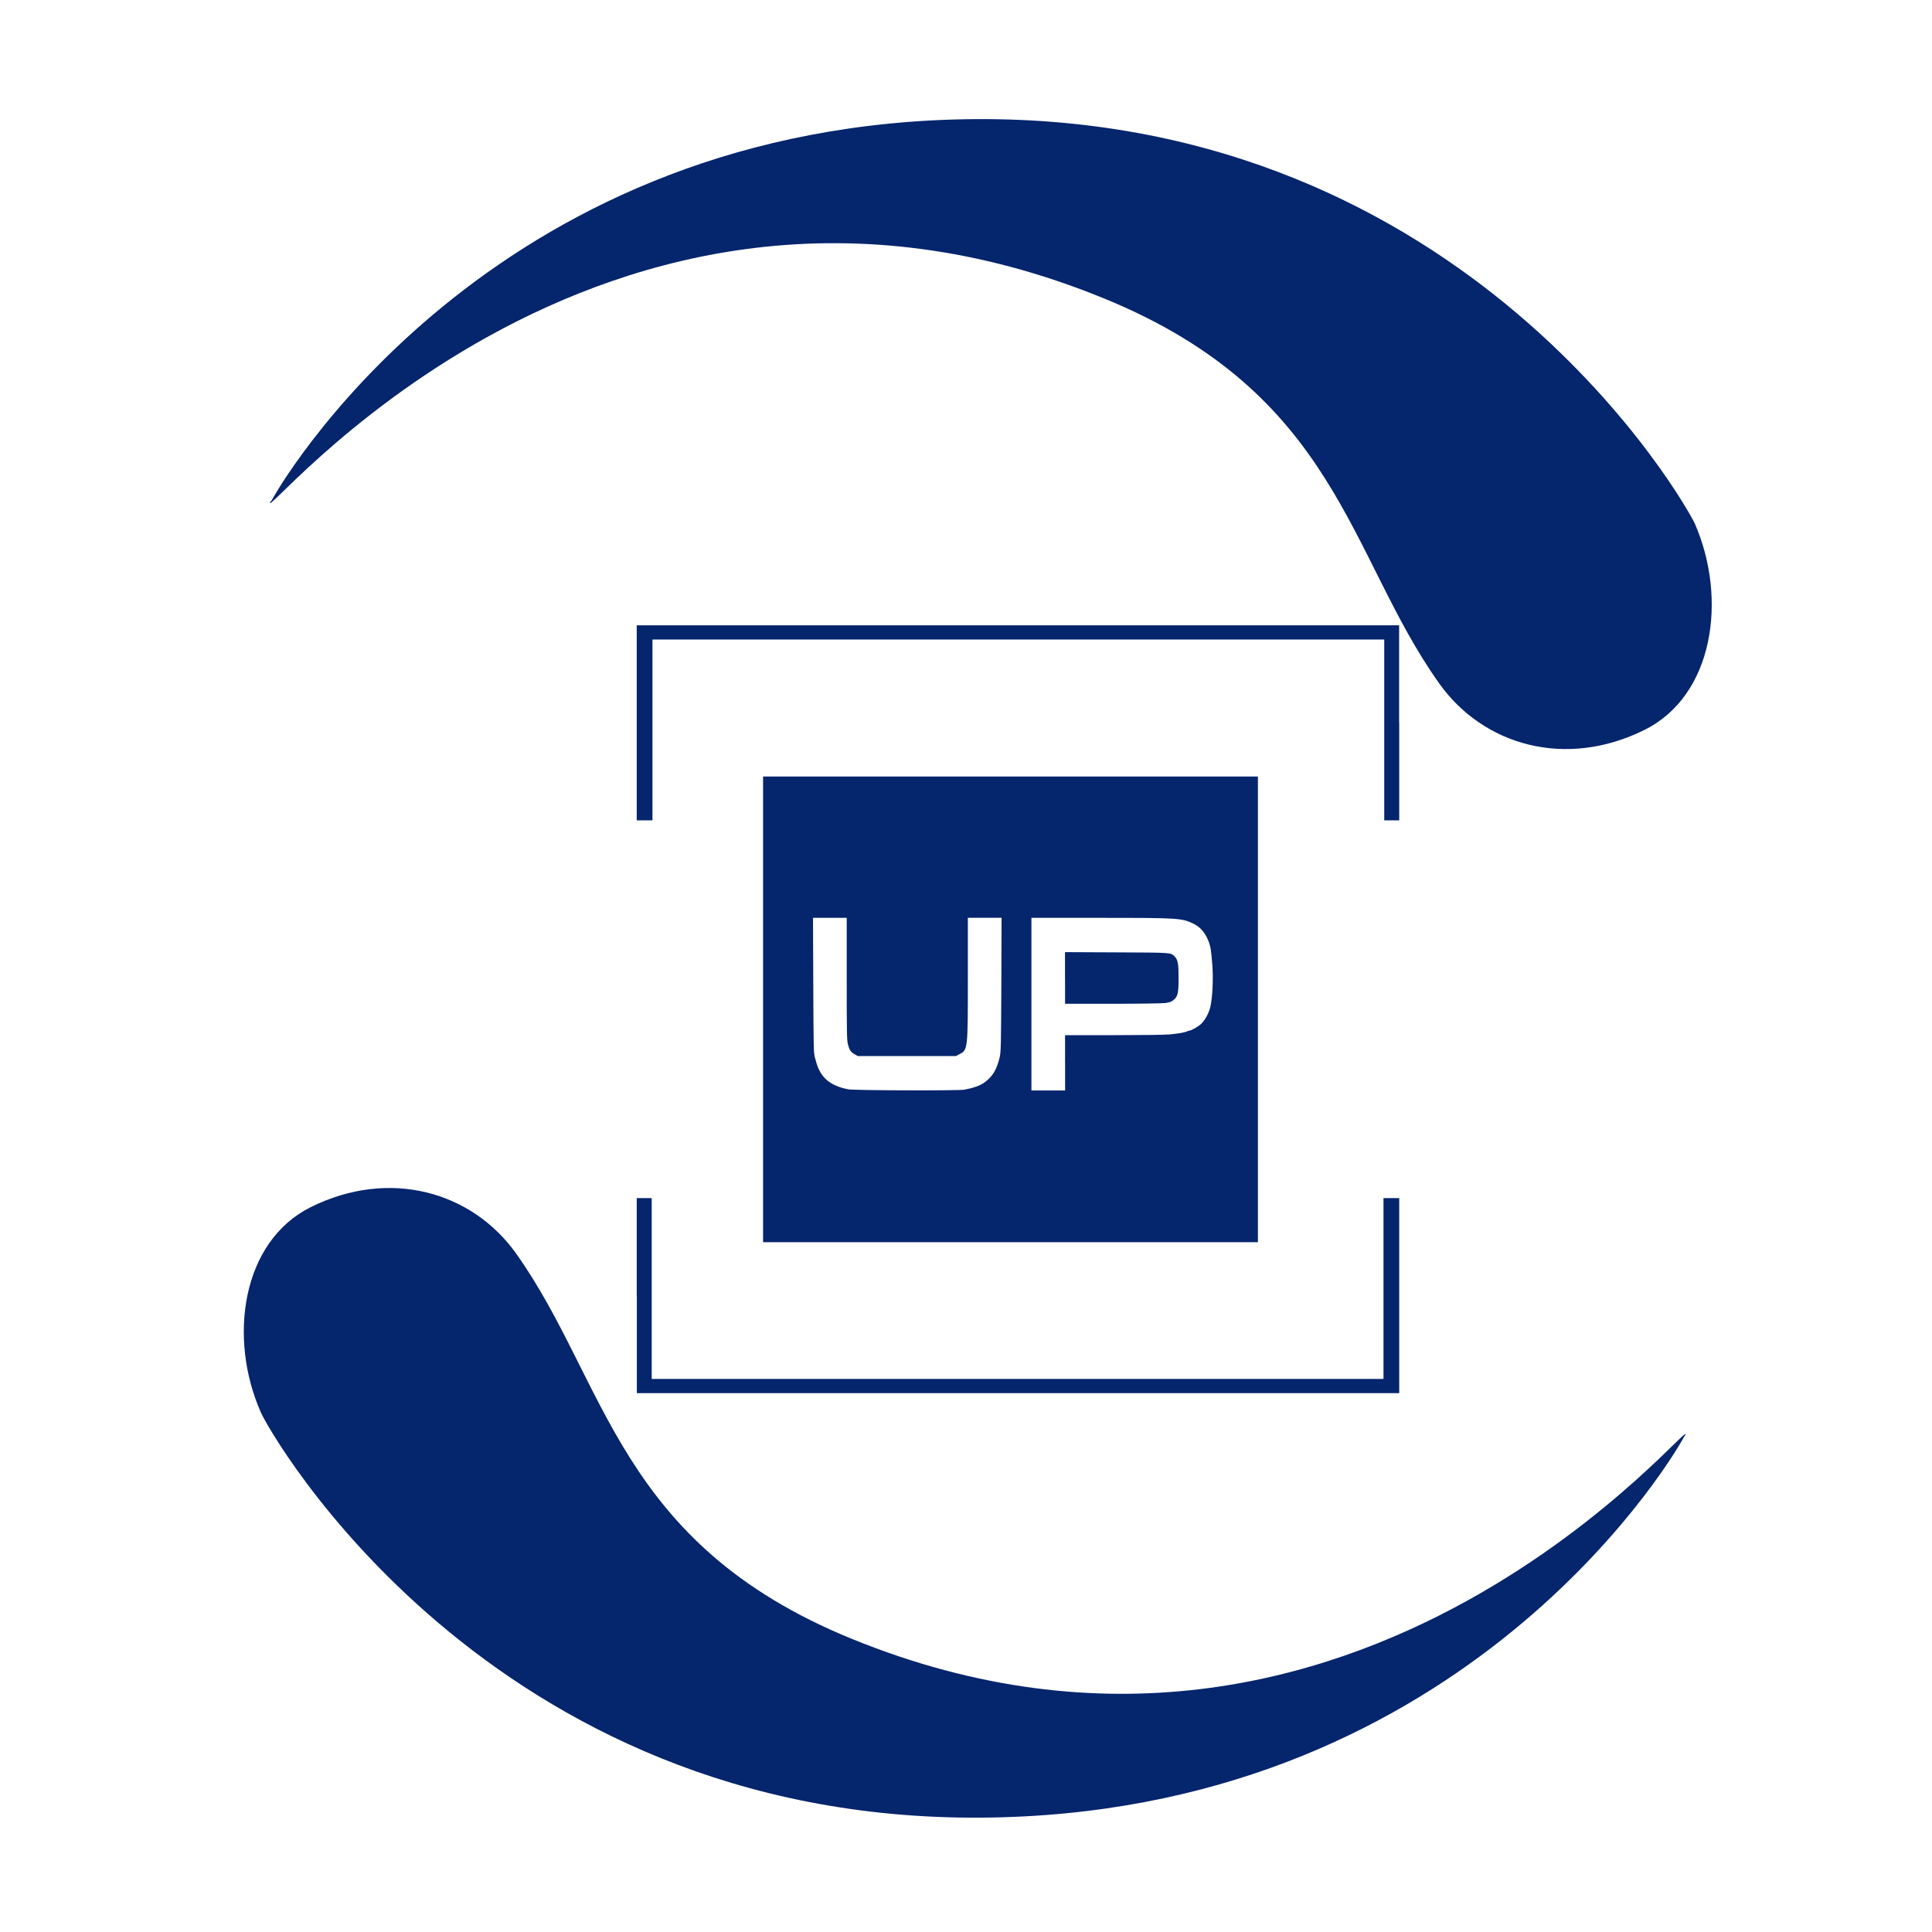 <svg viewBox="0 0 100 100" version="1.1" xmlns="http://www.w3.org/2000/svg"
     id="el_q9TJh6D9M">
  <style>@-webkit-keyframes el_R9UW4-P7ah_cFTtL09b-_Animation{0%{-webkit-transform: translate(50.609px,
    50.123px) rotate(0deg) translate(-50.609px, -50.123px);transform:
    translate(50.609px, 50.123px) rotate(0deg) translate(-50.609px,
    -50.123px);}100%{-webkit-transform: translate(50.609px, 50.123px) rotate(360deg)
    translate(-50.609px, -50.123px);transform: translate(50.609px,
    50.123px) rotate(360deg) translate(-50.609px, -50.123px);}}@keyframes
    el_R9UW4-P7ah_cFTtL09b-_Animation{0%{-webkit-transform: translate(50.609px, 50.123px)
    rotate(0deg) translate(-50.609px, -50.123px);transform: translate(50.609px,
    50.123px) rotate(0deg) translate(-50.609px, -50.123px);}100%{-webkit-transform:
    translate(50.609px, 50.123px) rotate(360deg) translate(-50.609px,
    -50.123px);transform: translate(50.609px, 50.123px) rotate(360deg)
    translate(-50.609px, -50.123px);}}#el_q9TJh6D9M *{-webkit-animation-duration:
    3s;animation-duration: 3s;-webkit-animation-iteration-count: infinite;animation-iteration-count:
    infinite;-webkit-animation-timing-function: cubic-bezier(0, 0, 1, 1);animation-timing-function: cubic-bezier(0, 0,
    1, 1);}#el_S-2d9yQa5L{stroke: none;stroke-width: 1;fill: none;}#el_R9UW4-P7ah{-webkit-transform: translate(12px,
    6px);transform: translate(12px, 6px);fill: #BCBCBC;}#el_xmvLW_YrWI{-webkit-transform: translate(28px,
    39px);transform: translate(28px, 39px);}#el_nq-cSg8kZ_{fill: #7942A8;}#el_8sF3o8gajn{fill:
    #B72779;}#el_VCHGuqeFrW{fill: #EE4037;}#el_kL3ZG-zAr2{fill:
    #F59121;}#el_R9UW4-P7ah_cFTtL09b-{-webkit-animation-name: el_R9UW4-P7ah_cFTtL09b-_Animation;animation-name:
    el_R9UW4-P7ah_cFTtL09b-_Animation;-webkit-transform: translate(50.609px, 50.123px)
    rotate(0deg) translate(-50.609px, -50.123px);transform: translate(50.609px,
    50.123px) rotate(0deg) translate(-50.609px, -50.123px);}
  </style>
  <!-- Generator: Sketch 52.5 (67469) - http://www.bohemiancoding.com/sketch -->
  <title>both in one</title>
  <desc>Created with Sketch.</desc>
  <g id="el_S-2d9yQa5L" fill-rule="evenodd">
    <g id="el_R9UW4-P7ah_cFTtL09b-" data-animator-group="true" data-animator-type="1">
      <g id="el_R9UW4-P7ah" fill-rule="nonzero">
        <path
          fill="#05256d"
          d="M2.042,19.935 C3.077,18.031 14.072,0.345 38.463,0.166 C64.055,-0.014 75.354,20.253 75.733,21.122 C77.416,25.005 76.699,29.993 73.133,31.772 C69.042,33.814 64.766,32.586 62.482,29.358 C57.771,22.736 57.254,14.389 45.134,9.443 C18.866,-1.297 0.966,21.86 2.021,19.928 L2.042,19.935 Z M75.188,68.332 C74.168,70.222 63.172,87.922 38.781,88.081 C13.189,88.253 1.876,68.008 1.504,67.111 C-0.207,63.248 0.517,58.268 4.07,56.488 C8.167,54.446 12.451,55.681 14.727,58.902 C19.446,65.538 19.956,73.871 32.083,78.824 C58.364,89.543 76.271,66.407 75.195,68.339 L75.188,68.332 Z"
          id="el_j8B3lfKba6"/>
      </g>
    </g>
<svg version="1.1" id="Layer_1" xmlns="http://www.w3.org/2000/svg" xmlns:xlink="http://www.w3.org/1999/xlink" x="0px" y="0px"
	 viewBox="-350 -250 1200 1300" style="enable-background:new 0 0 595.28 841.89;" xml:space="preserve">
<path id="Path_1"  fill="#05256d" d="M28.44,621.79v-65.63h10.08v121.69h492.4V556.16h10.59v131.25h-513v-65.63H28.44z"/>
<path id="Path_2" fill="#05256d"  d="M113.45,429.18V272.51h332.97v313.34H113.45V429.18z M248.84,483.25
	c6.39-1.25,10.62-2.76,13.48-4.81c5.58-4.01,8.41-8.7,10.4-17.3c0.77-3.37,0.87-8.31,1.06-48.65l0.16-44.93h-22.69v39.63
	c0,49.23,0,49.23-5.65,52.15l-2.37,1.25h-66.11l-2.12-1.25c-2.6-1.51-3.47-2.82-4.46-6.67c-0.71-2.6-0.8-8.5-0.8-44.06v-41.04
	h-22.69l0.19,45.41c0.19,44.09,0.19,45.47,1.25,49.13c1.41,5.17,1.7,5.94,3.21,8.79c3.37,6.32,9.6,10.3,19,12.07
	c4.27,0.8,74.03,0.99,78.04,0.26L248.84,483.25z M316.65,465.15v-18.61h32.7c18.26,0,34.91-0.19,37.84-0.51
	c5.78-0.55,10.27-1.35,11.55-2.05c0.45-0.24,0.94-0.39,1.44-0.45c1.25,0,5.84-2.6,7.8-4.36c2.86-2.66,5.42-7.35,6.45-11.71
	c1.44-6.48,2.02-18,1.35-28.02c-0.35-4.88-0.96-10.3-1.35-12.13c-1.67-7.19-5.58-12.84-10.72-15.44c-8.31-4.17-9.85-4.27-63.76-4.27
	h-45.92v116.17h22.66v-18.61L316.65,465.15z"/>
<path id="Path_3" fill="#05256d"  d="M316.62,408.06v-17.39l34.85,0.16c37.26,0.16,36.2,0.1,38.83,2.66c2.28,2.21,2.76,4.94,2.73,14.57
	c0,10.37-0.51,12.52-3.47,14.89c-1.41,1.16-2.6,1.57-5.52,1.96c-2.05,0.26-18.1,0.51-35.56,0.51h-31.83v-17.36H316.62z"/>
<path id="Path_4" fill="#05256d"  d="M541.51,236.38V302h-10.08V180.31H39.03V302H28.44V170.75h513v65.63H541.51z"/>
</svg>
  </g>
</svg>
